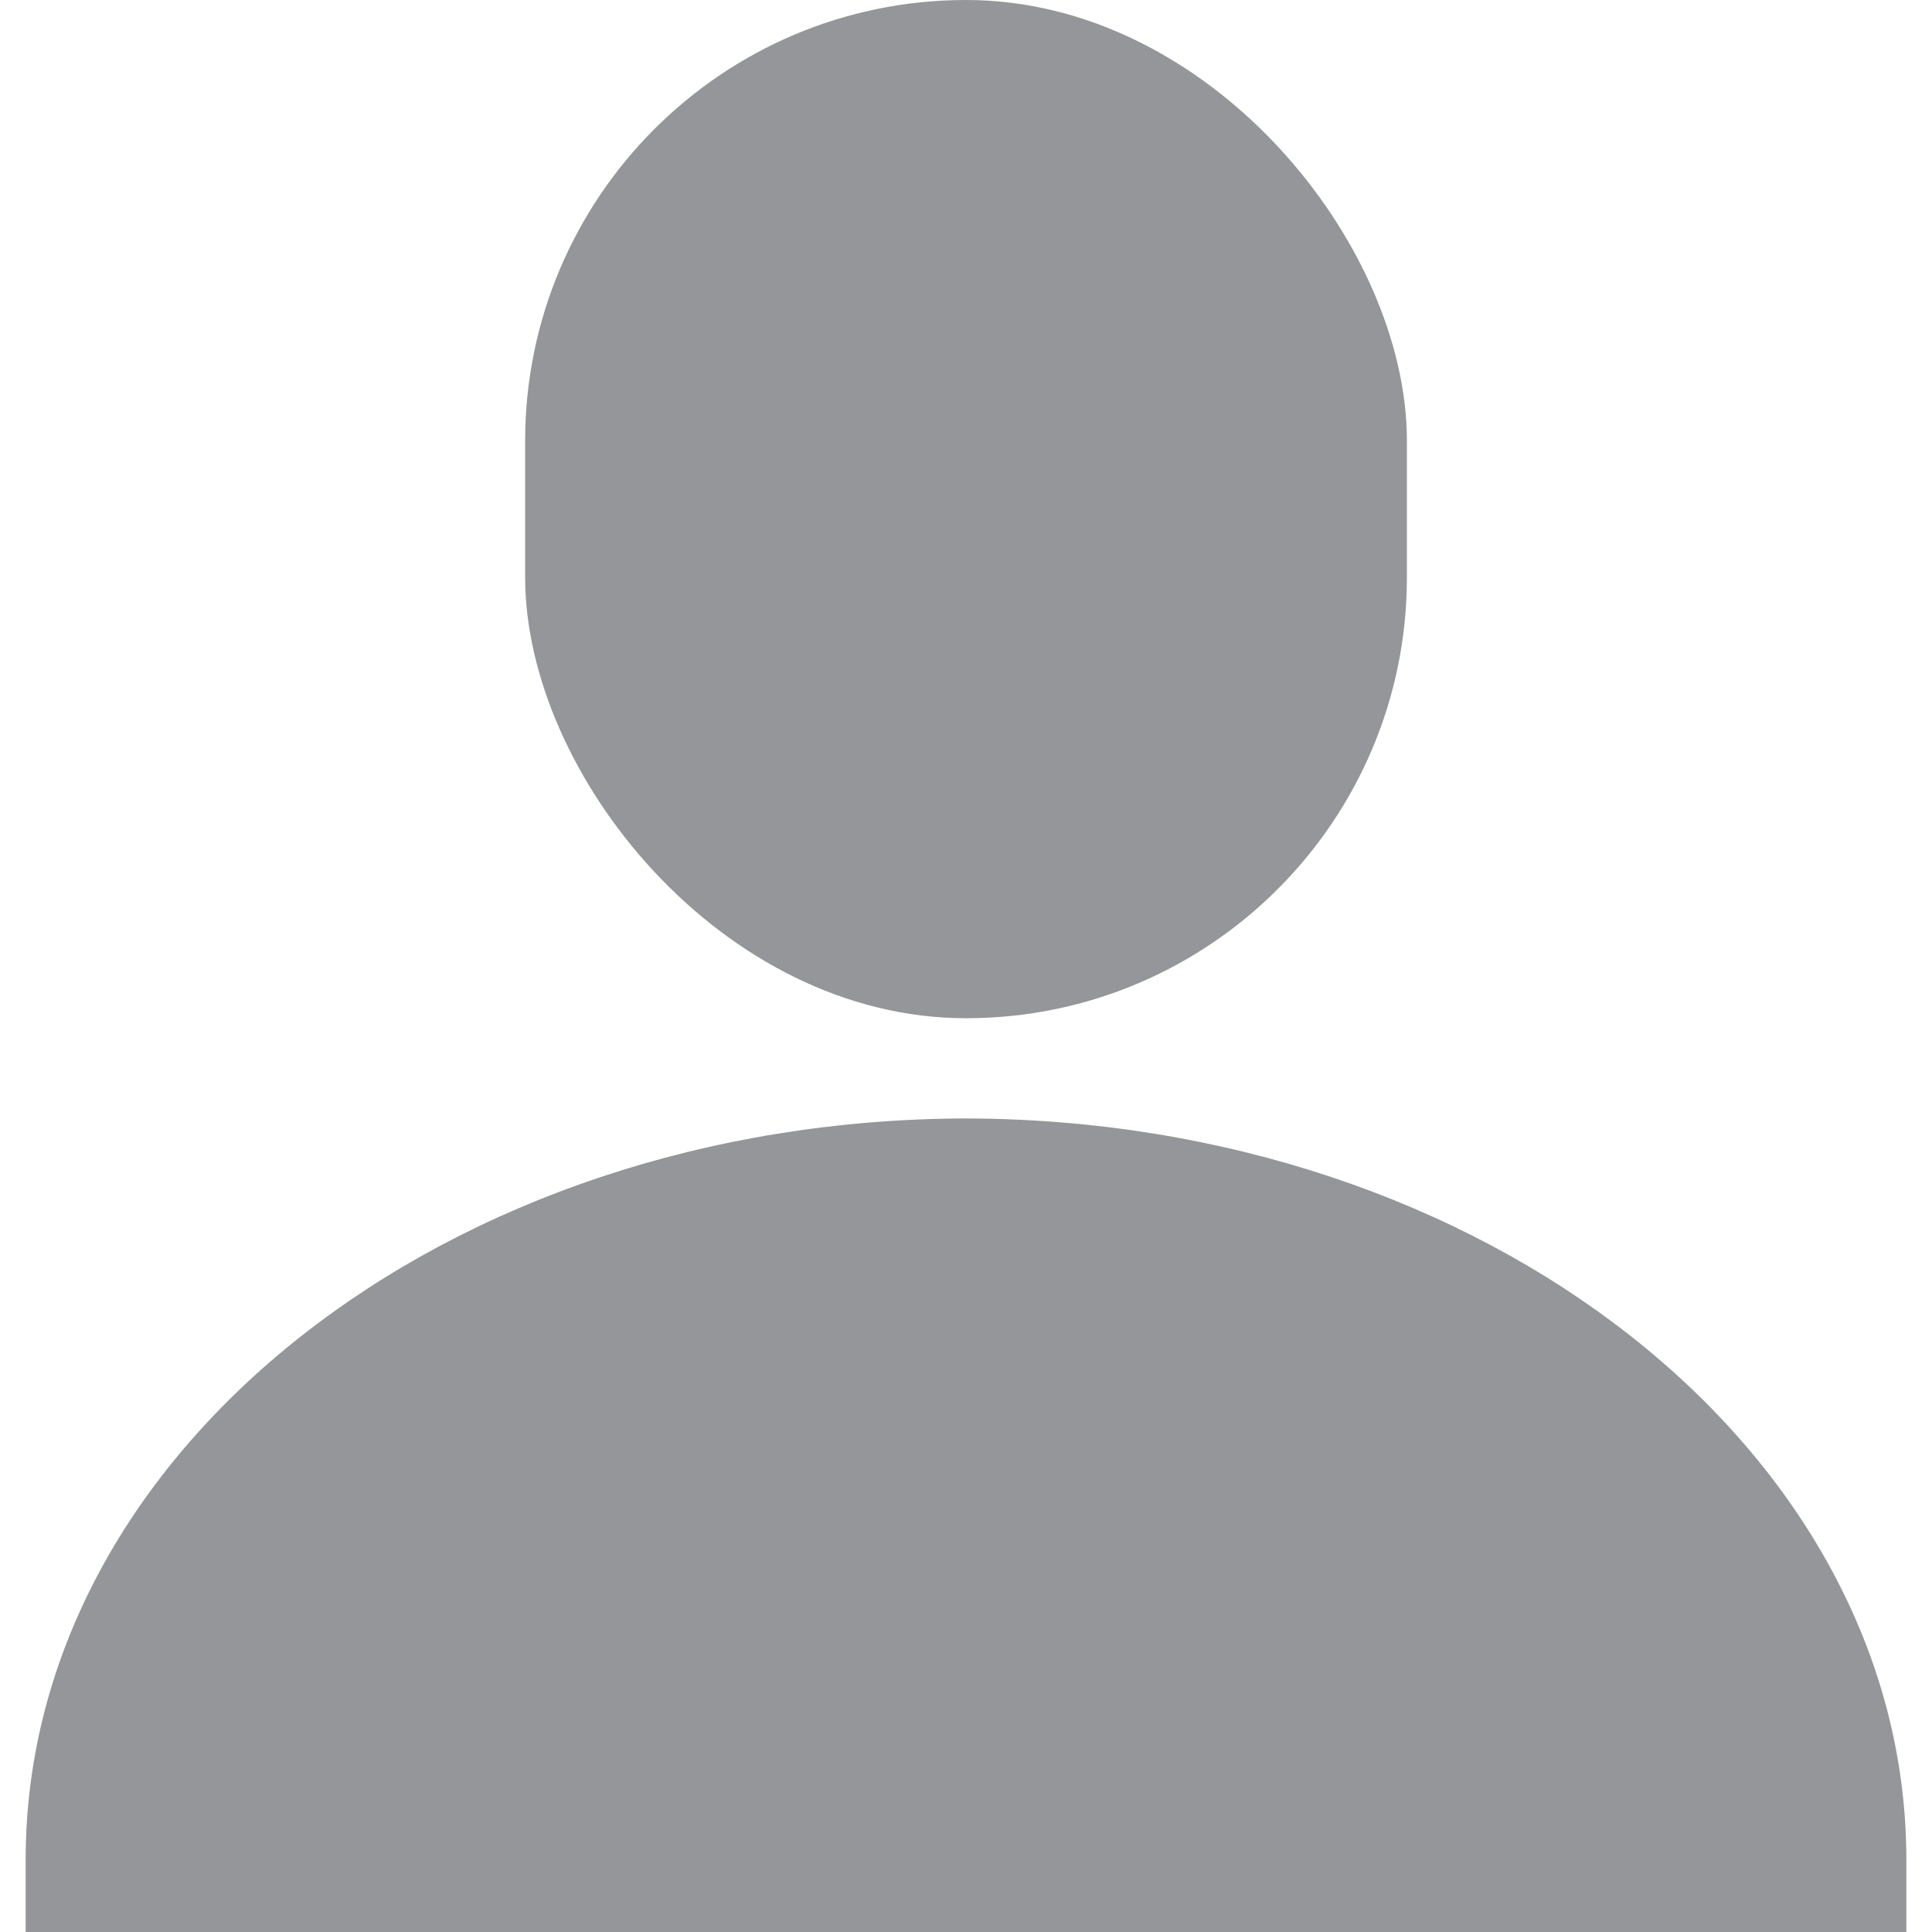 <svg viewBox="0 0 32 32" xmlns="http://www.w3.org/2000/svg" width="32" heigth="32" style="background-color:transparent"><g transform="translate(-31.302-34.248)"><g transform="translate(0 0)"><rect width="29.21" height="33.73" rx="14.61" ry="14.61" transform="matrix(.5 0 0 0.5 40 34.248)" fill="#959699" stroke-width="4" stroke-linecap="round" stroke-linejoin="round"/><path d="M72.25,81.58v-2.25C72.212,67.058,62.272,57.118,50,57.08v0c-12.272.038-22.212,9.978-22.25,22.25v2.25Z" transform="matrix(.7 0 0 0.55 12.302 21.379)" fill="#959699" stroke-width="4" stroke-linecap="round" stroke-linejoin="round"/></g></g></svg>

